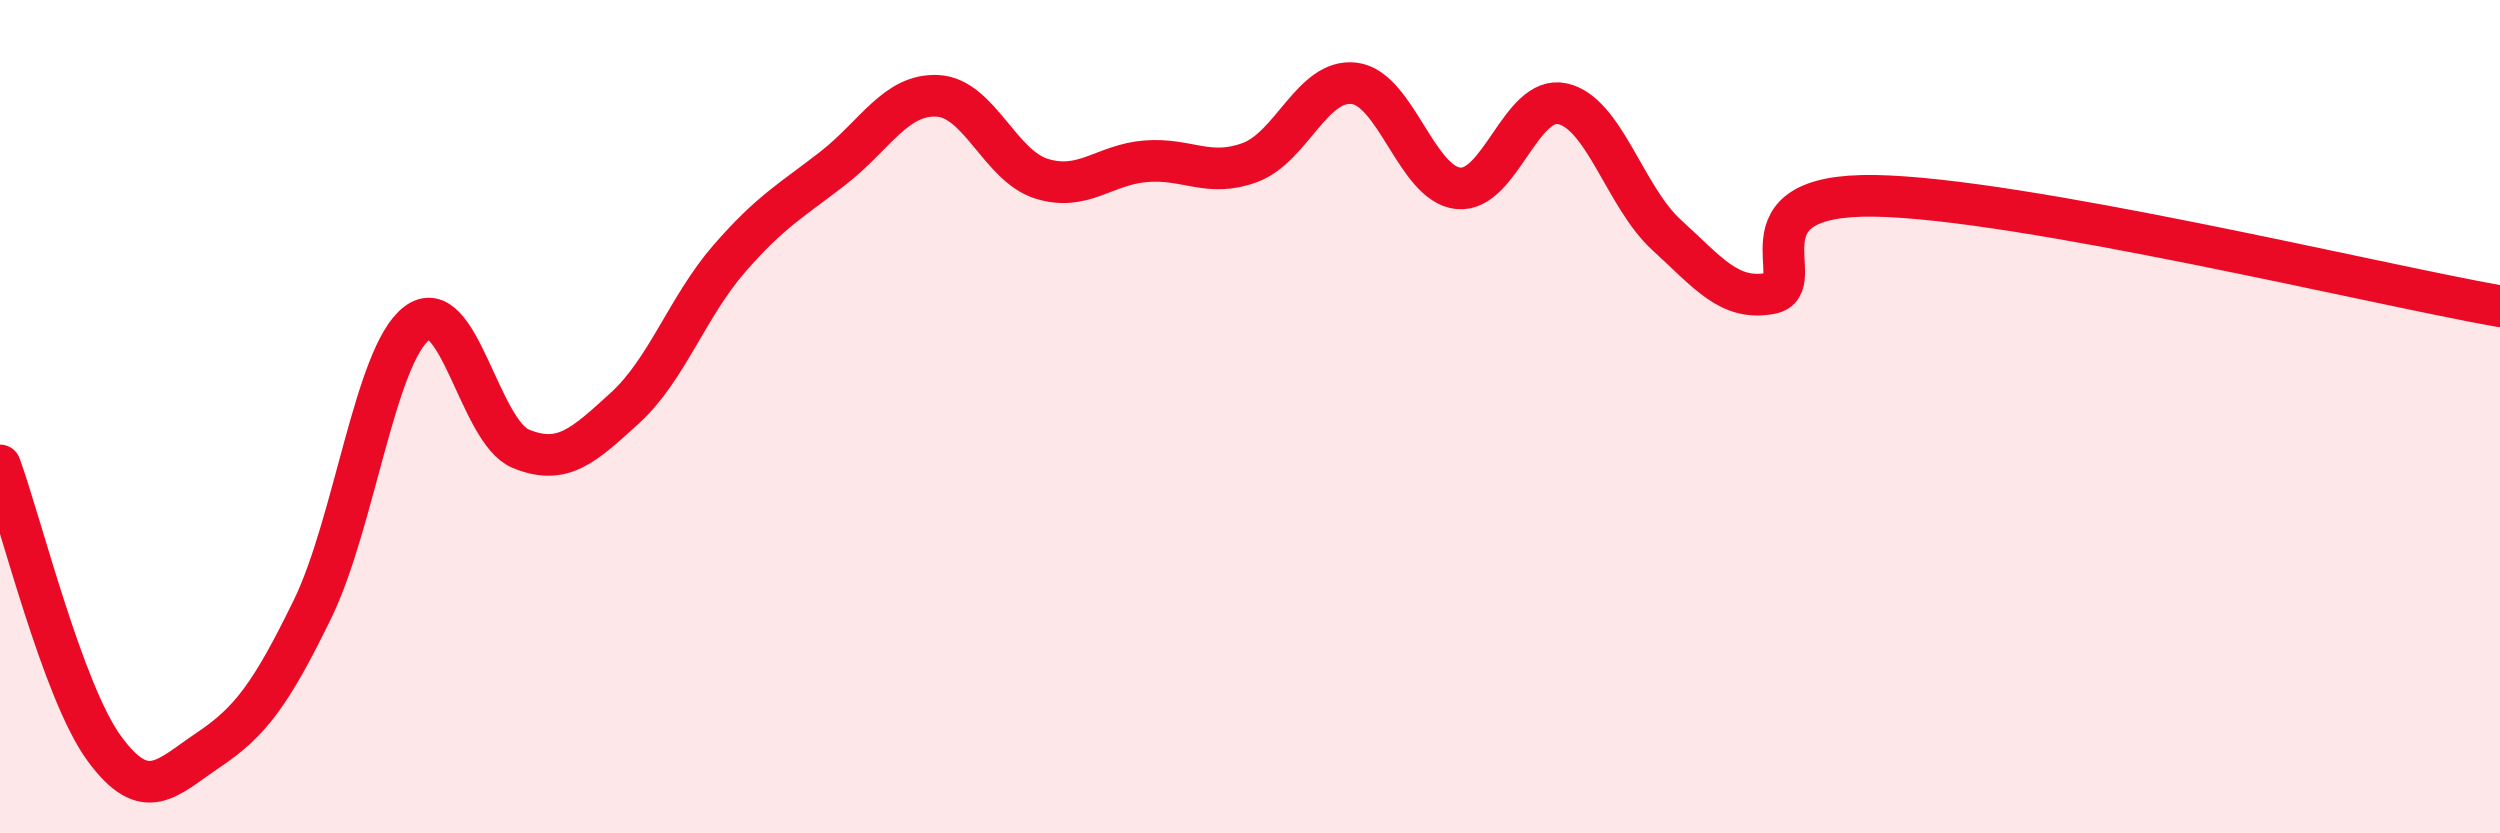 
    <svg width="60" height="20" viewBox="0 0 60 20" xmlns="http://www.w3.org/2000/svg">
      <path
        d="M 0,11.17 C 0.5,12.53 1.5,16.59 2.5,17.96 C 3.5,19.33 4,18.67 5,18 C 6,17.33 6.5,16.67 7.5,14.62 C 8.5,12.57 9,8.53 10,7.76 C 11,6.99 11.5,10.36 12.5,10.77 C 13.5,11.18 14,10.7 15,9.79 C 16,8.88 16.5,7.36 17.5,6.21 C 18.5,5.06 19,4.81 20,4.03 C 21,3.25 21.5,2.25 22.5,2.3 C 23.5,2.35 24,3.98 25,4.29 C 26,4.6 26.5,3.95 27.5,3.87 C 28.5,3.79 29,4.27 30,3.9 C 31,3.53 31.5,1.88 32.5,2 C 33.5,2.12 34,4.42 35,4.52 C 36,4.62 36.5,2.27 37.5,2.49 C 38.5,2.71 39,4.73 40,5.64 C 41,6.55 41.5,7.23 42.5,7.04 C 43.5,6.85 41.5,4.64 45,4.7 C 48.5,4.76 57,6.82 60,7.35L60 20L0 20Z"
        fill="#EB0A25"
        opacity="0.1"
        stroke-linecap="round"
        stroke-linejoin="round"
      />
      <path
        d="M 0,11.17 C 0.5,12.53 1.5,16.59 2.5,17.96 C 3.5,19.33 4,18.67 5,18 C 6,17.33 6.5,16.67 7.5,14.62 C 8.5,12.57 9,8.53 10,7.76 C 11,6.99 11.5,10.36 12.5,10.77 C 13.5,11.18 14,10.7 15,9.79 C 16,8.88 16.5,7.36 17.5,6.21 C 18.5,5.06 19,4.81 20,4.03 C 21,3.25 21.5,2.25 22.5,2.3 C 23.5,2.35 24,3.98 25,4.29 C 26,4.6 26.5,3.95 27.5,3.87 C 28.5,3.79 29,4.27 30,3.9 C 31,3.53 31.5,1.88 32.5,2 C 33.5,2.12 34,4.42 35,4.52 C 36,4.62 36.5,2.27 37.5,2.49 C 38.5,2.71 39,4.73 40,5.64 C 41,6.55 41.5,7.23 42.5,7.04 C 43.5,6.85 41.5,4.64 45,4.7 C 48.5,4.76 57,6.82 60,7.35"
        stroke="#EB0A25"
        stroke-width="1"
        fill="none"
        stroke-linecap="round"
        stroke-linejoin="round"
      />
    </svg>
  